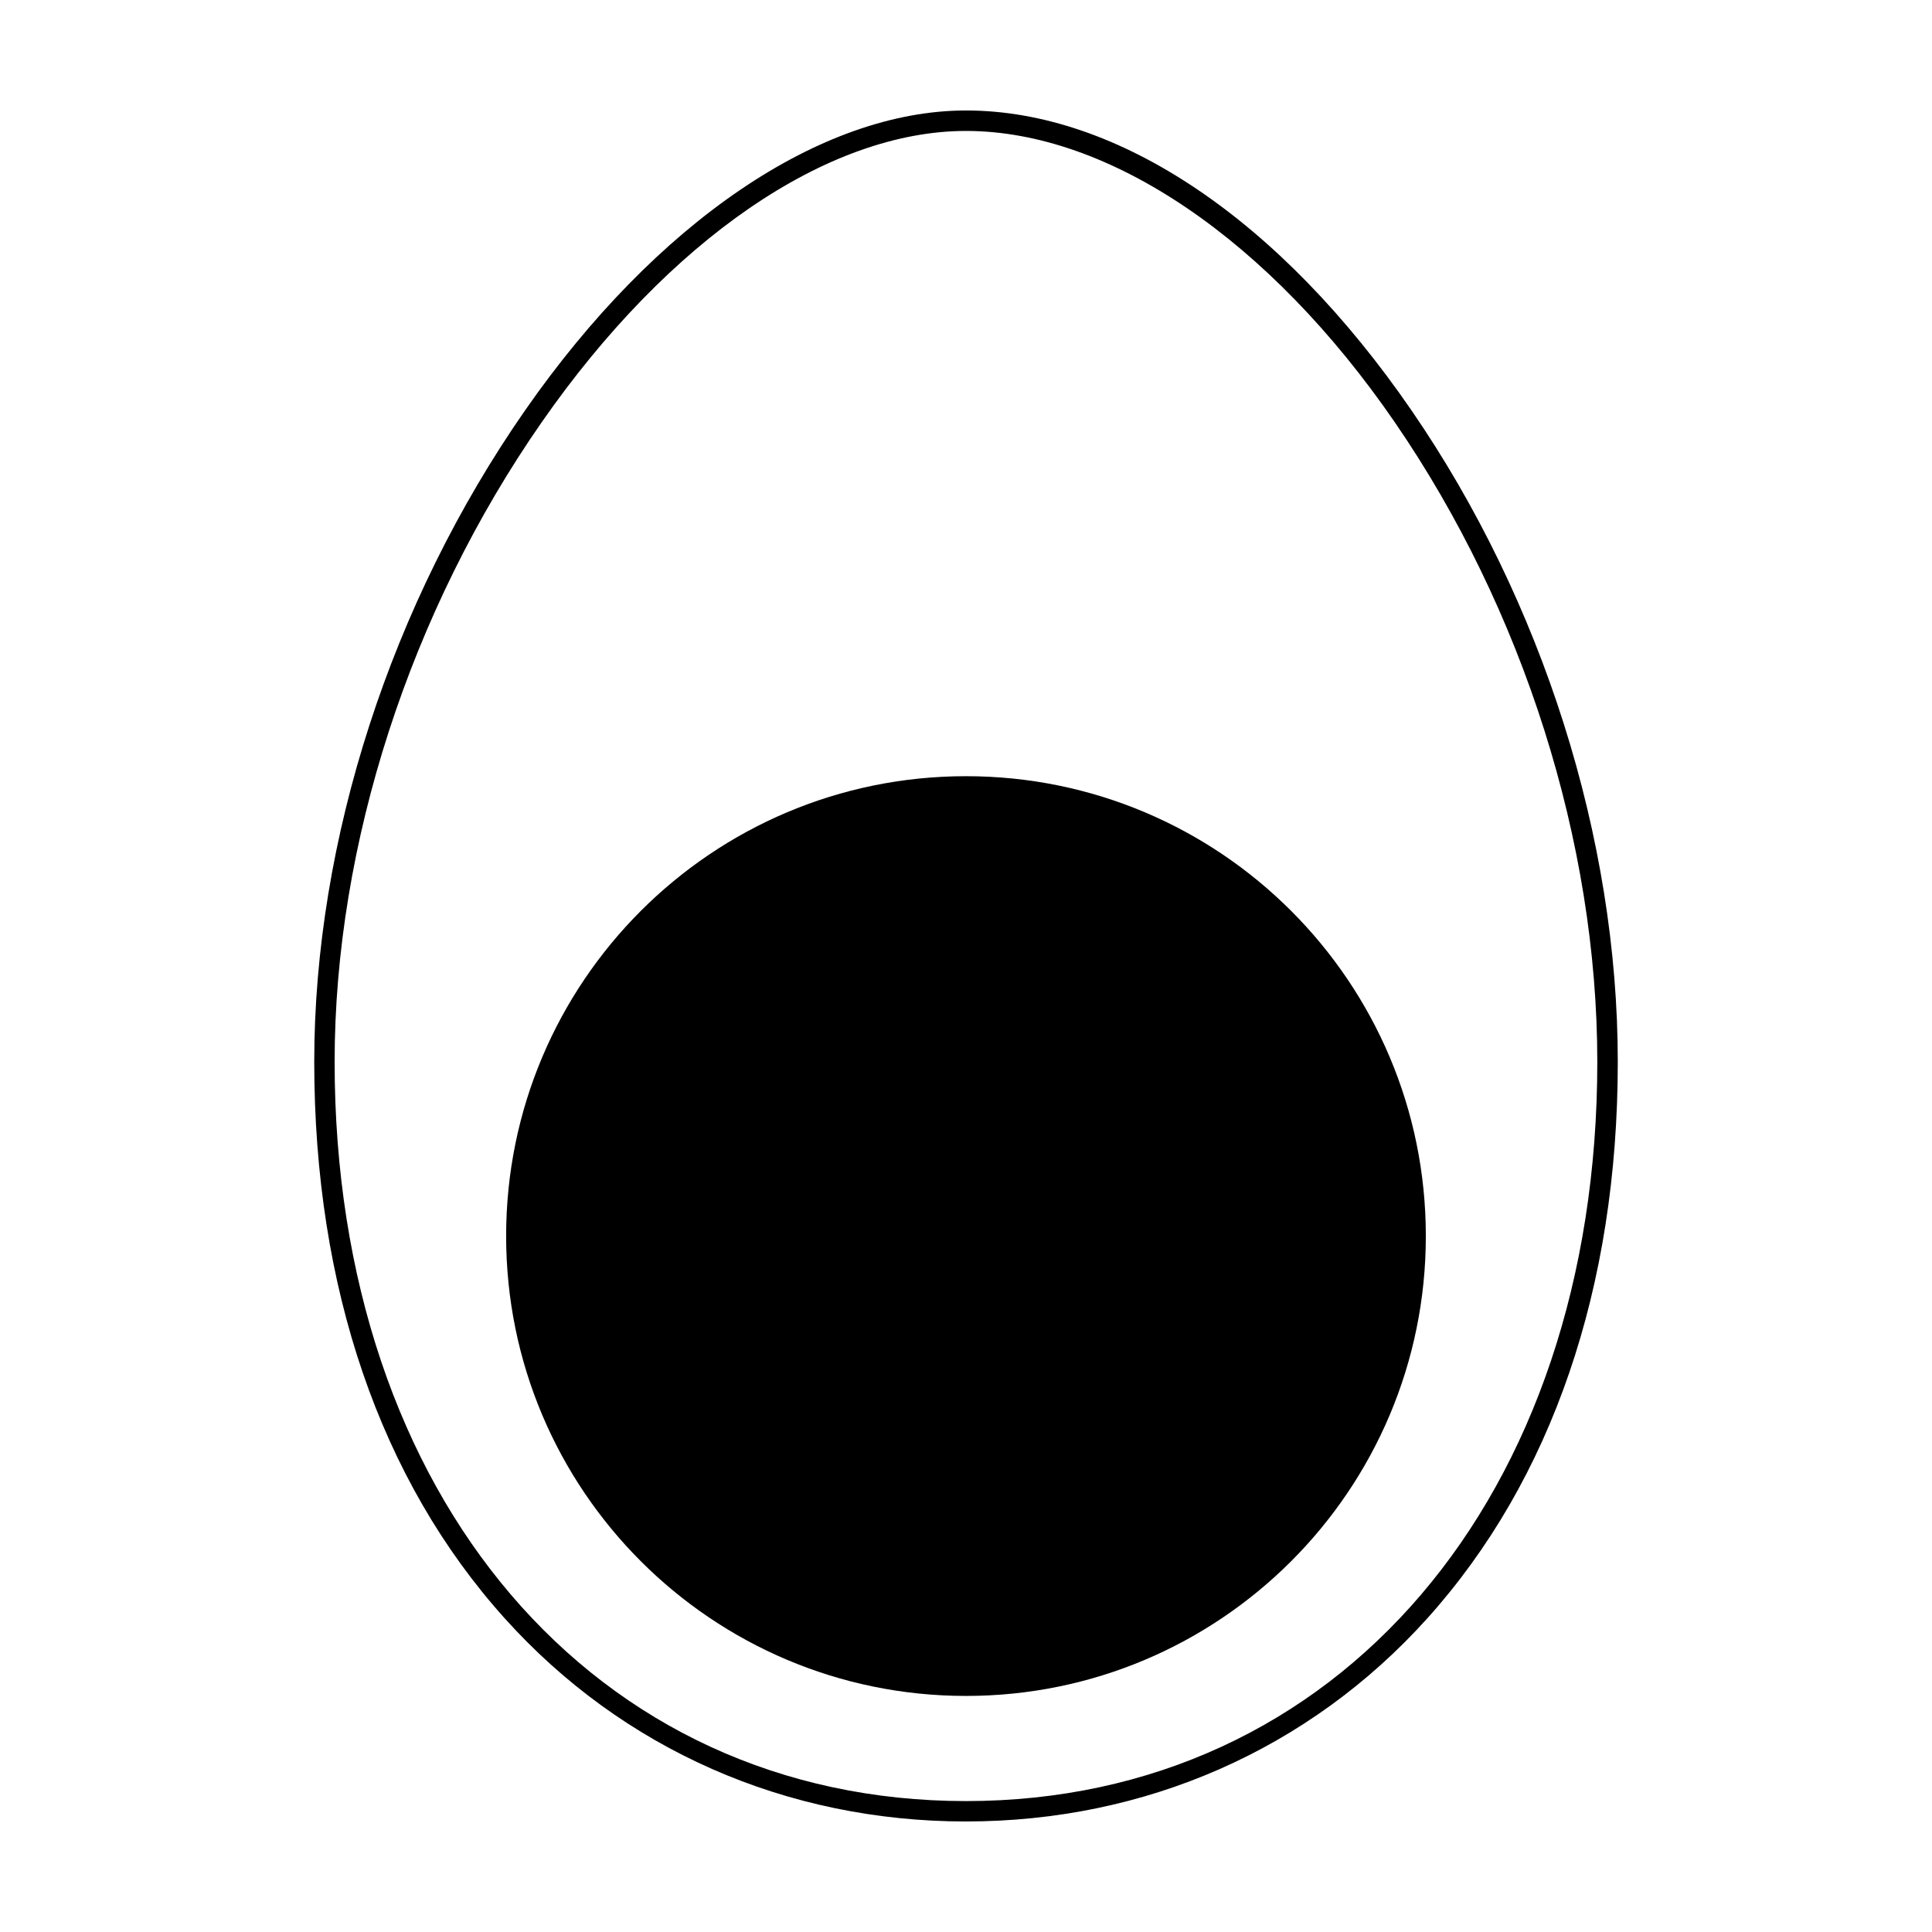 <?xml version="1.0" encoding="UTF-8"?>
<!-- The Best Svg Icon site in the world: iconSvg.co, Visit us! https://iconsvg.co -->
<svg fill="#000000" width="800px" height="800px" version="1.1" viewBox="144 144 512 512" xmlns="http://www.w3.org/2000/svg">
 <g>
  <path d="m400 626.71c-47.602 0-91.008-19.109-122.23-53.816-33.035-36.707-50.492-87.719-50.492-147.52 0-58.688 20.367-121.61 55.883-172.64 34.629-49.754 78.312-79.457 116.84-79.457 40.305 0 83.336 28.969 118.06 79.477 34.742 50.527 54.668 113.45 54.668 172.62 0 59.797-17.461 110.81-50.492 147.52-31.238 34.703-74.645 53.812-122.24 53.812zm0-448.01c-36.758 0-78.781 28.84-112.41 77.145-34.895 50.133-54.91 111.93-54.91 169.54 0 115.35 68.801 195.92 167.31 195.92 98.512 0 167.31-80.559 167.31-195.92 0-58.098-19.578-119.9-53.711-169.55-33.199-48.293-75.664-77.133-113.59-77.133z"/>
  <path d="m521.86 471.57c0 67.305-54.559 121.87-121.86 121.87s-121.87-54.562-121.87-121.87c0-67.305 54.562-121.87 121.87-121.87s121.86 54.562 121.86 121.87"/>
 </g>
</svg>